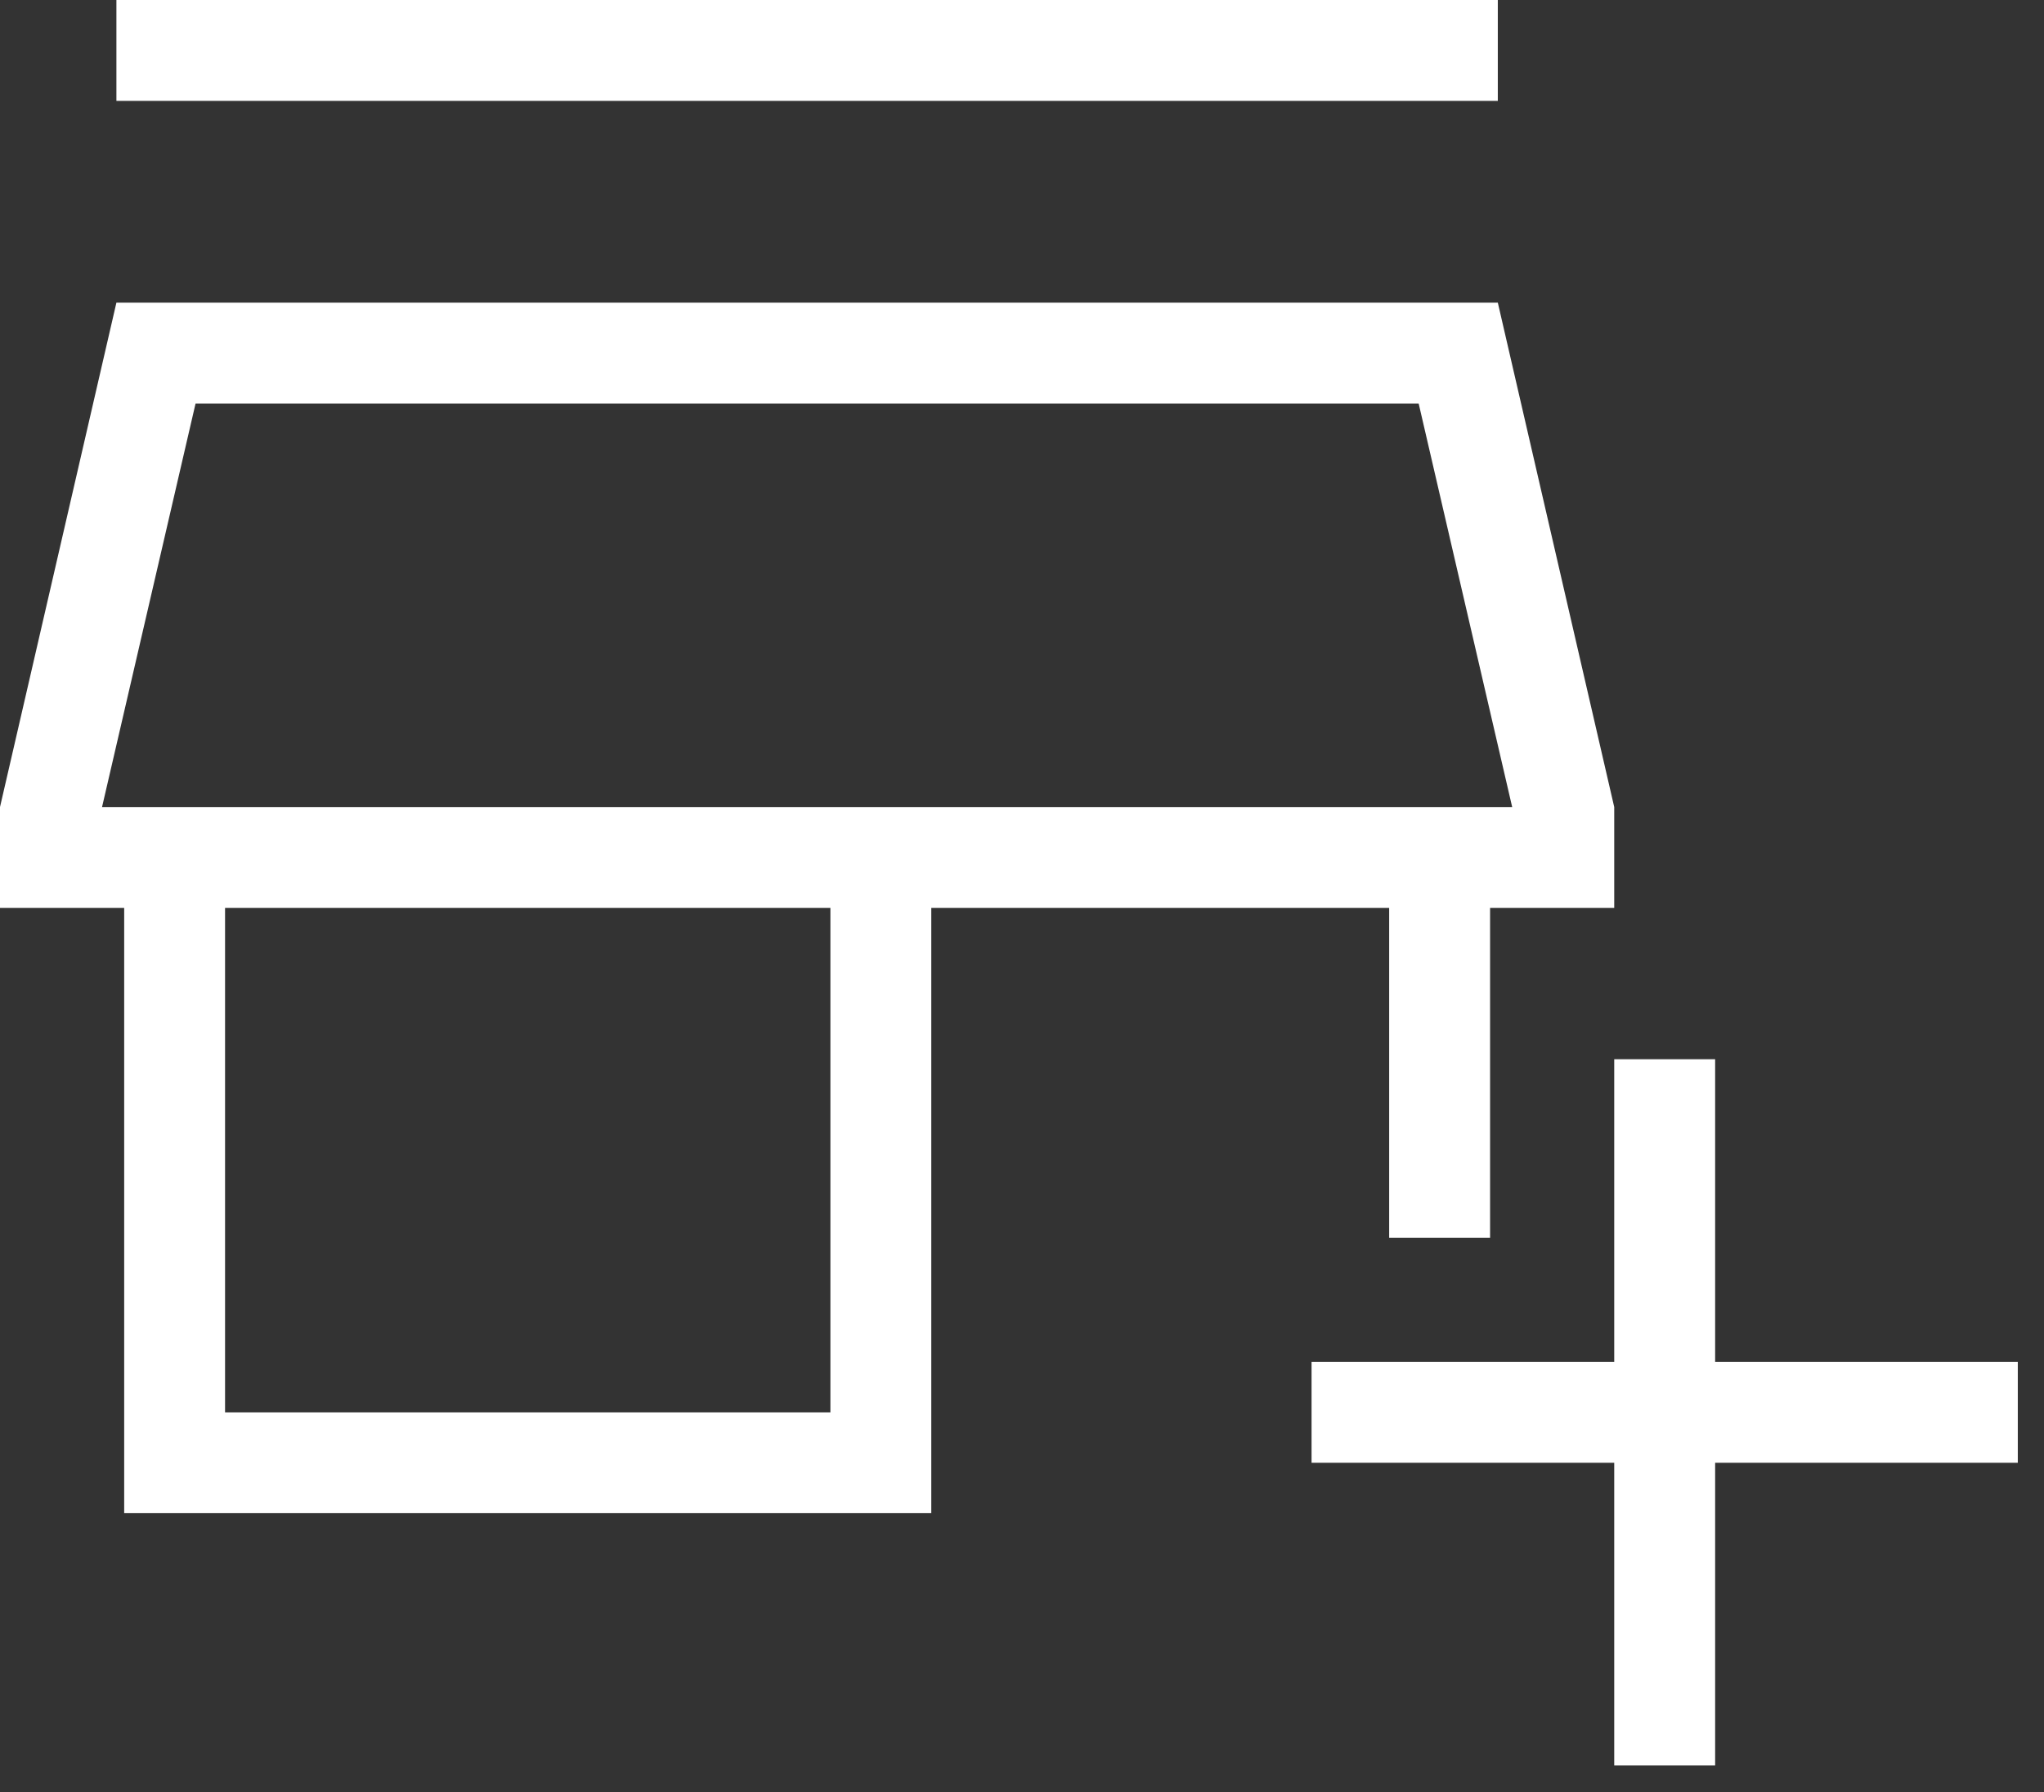 <svg width="65" height="57" viewBox="0 0 65 57" fill="none" xmlns="http://www.w3.org/2000/svg">
<rect x="0" y="0" width="65" height="57" fill="#333333" stroke="none"/>
<path d="M51.333 56.146V46.521H41.708V43.312H51.333V33.688H54.542V43.312H64.167V46.521H54.542V56.146H51.333ZM3.949 48.125V28.875H0V25.667L3.702 9.625H47.631L51.333 25.667V28.875H47.385V39.364H44.176V28.875H29.615V48.125H3.949ZM7.157 44.917H26.407V28.875H7.157V44.917ZM3.702 3.208V0H47.631V3.208H3.702ZM3.245 25.667H48.088L45.114 12.833H6.219L3.245 25.667Z" fill="white"/>
</svg>
